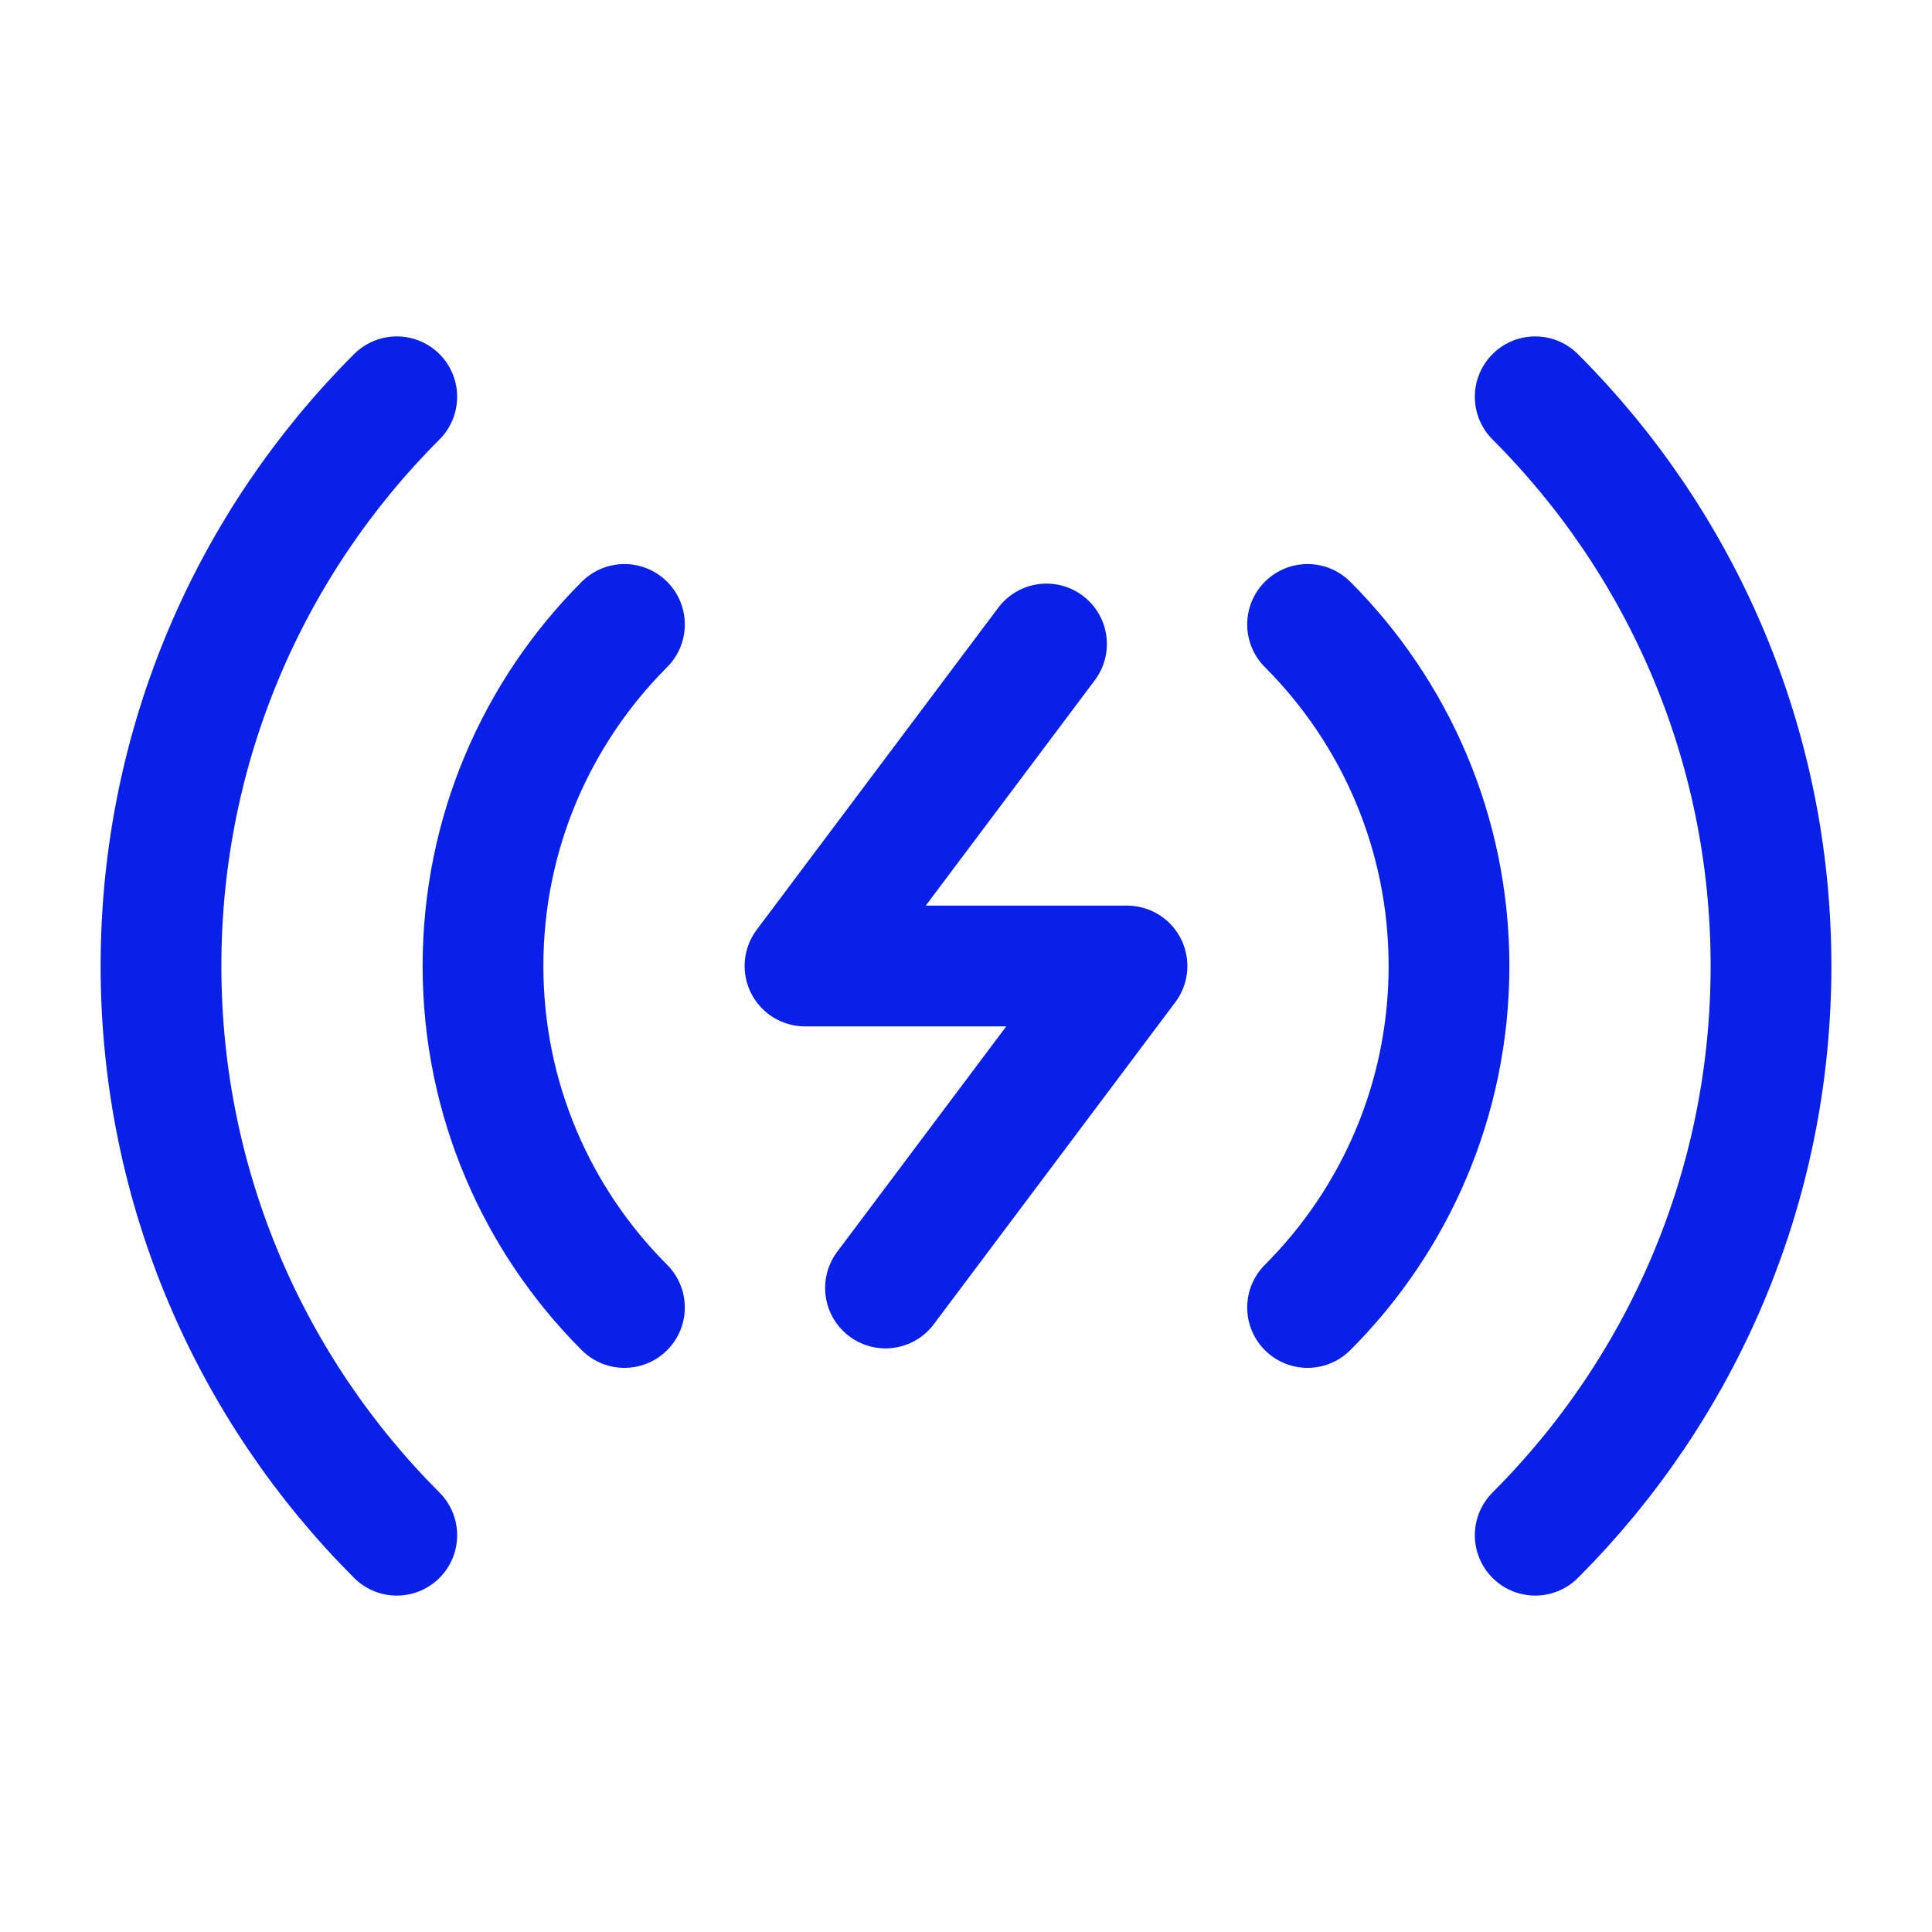 <svg xmlns="http://www.w3.org/2000/svg" fill="none" viewBox="0 0 24 24" height="24" width="24">
<path stroke-linejoin="round" stroke-linecap="round" stroke-width="1.5" stroke="#0920E9" d="M13 8L10 12H14L11 16"></path>
<path stroke-linejoin="round" stroke-linecap="round" stroke-width="1.5" stroke="#0920E9" d="M4.929 4.929C3.119 6.738 2 9.238 2 12C2 14.761 3.119 17.261 4.929 19.071M7.757 7.757C6.672 8.843 6 10.343 6 12C6 13.657 6.672 15.157 7.757 16.242M19.071 19.071C20.881 17.261 22 14.761 22 12C22 9.238 20.881 6.738 19.071 4.929M16.243 16.242C17.328 15.157 18 13.657 18 12C18 10.343 17.328 8.843 16.243 7.757"></path>
</svg>
